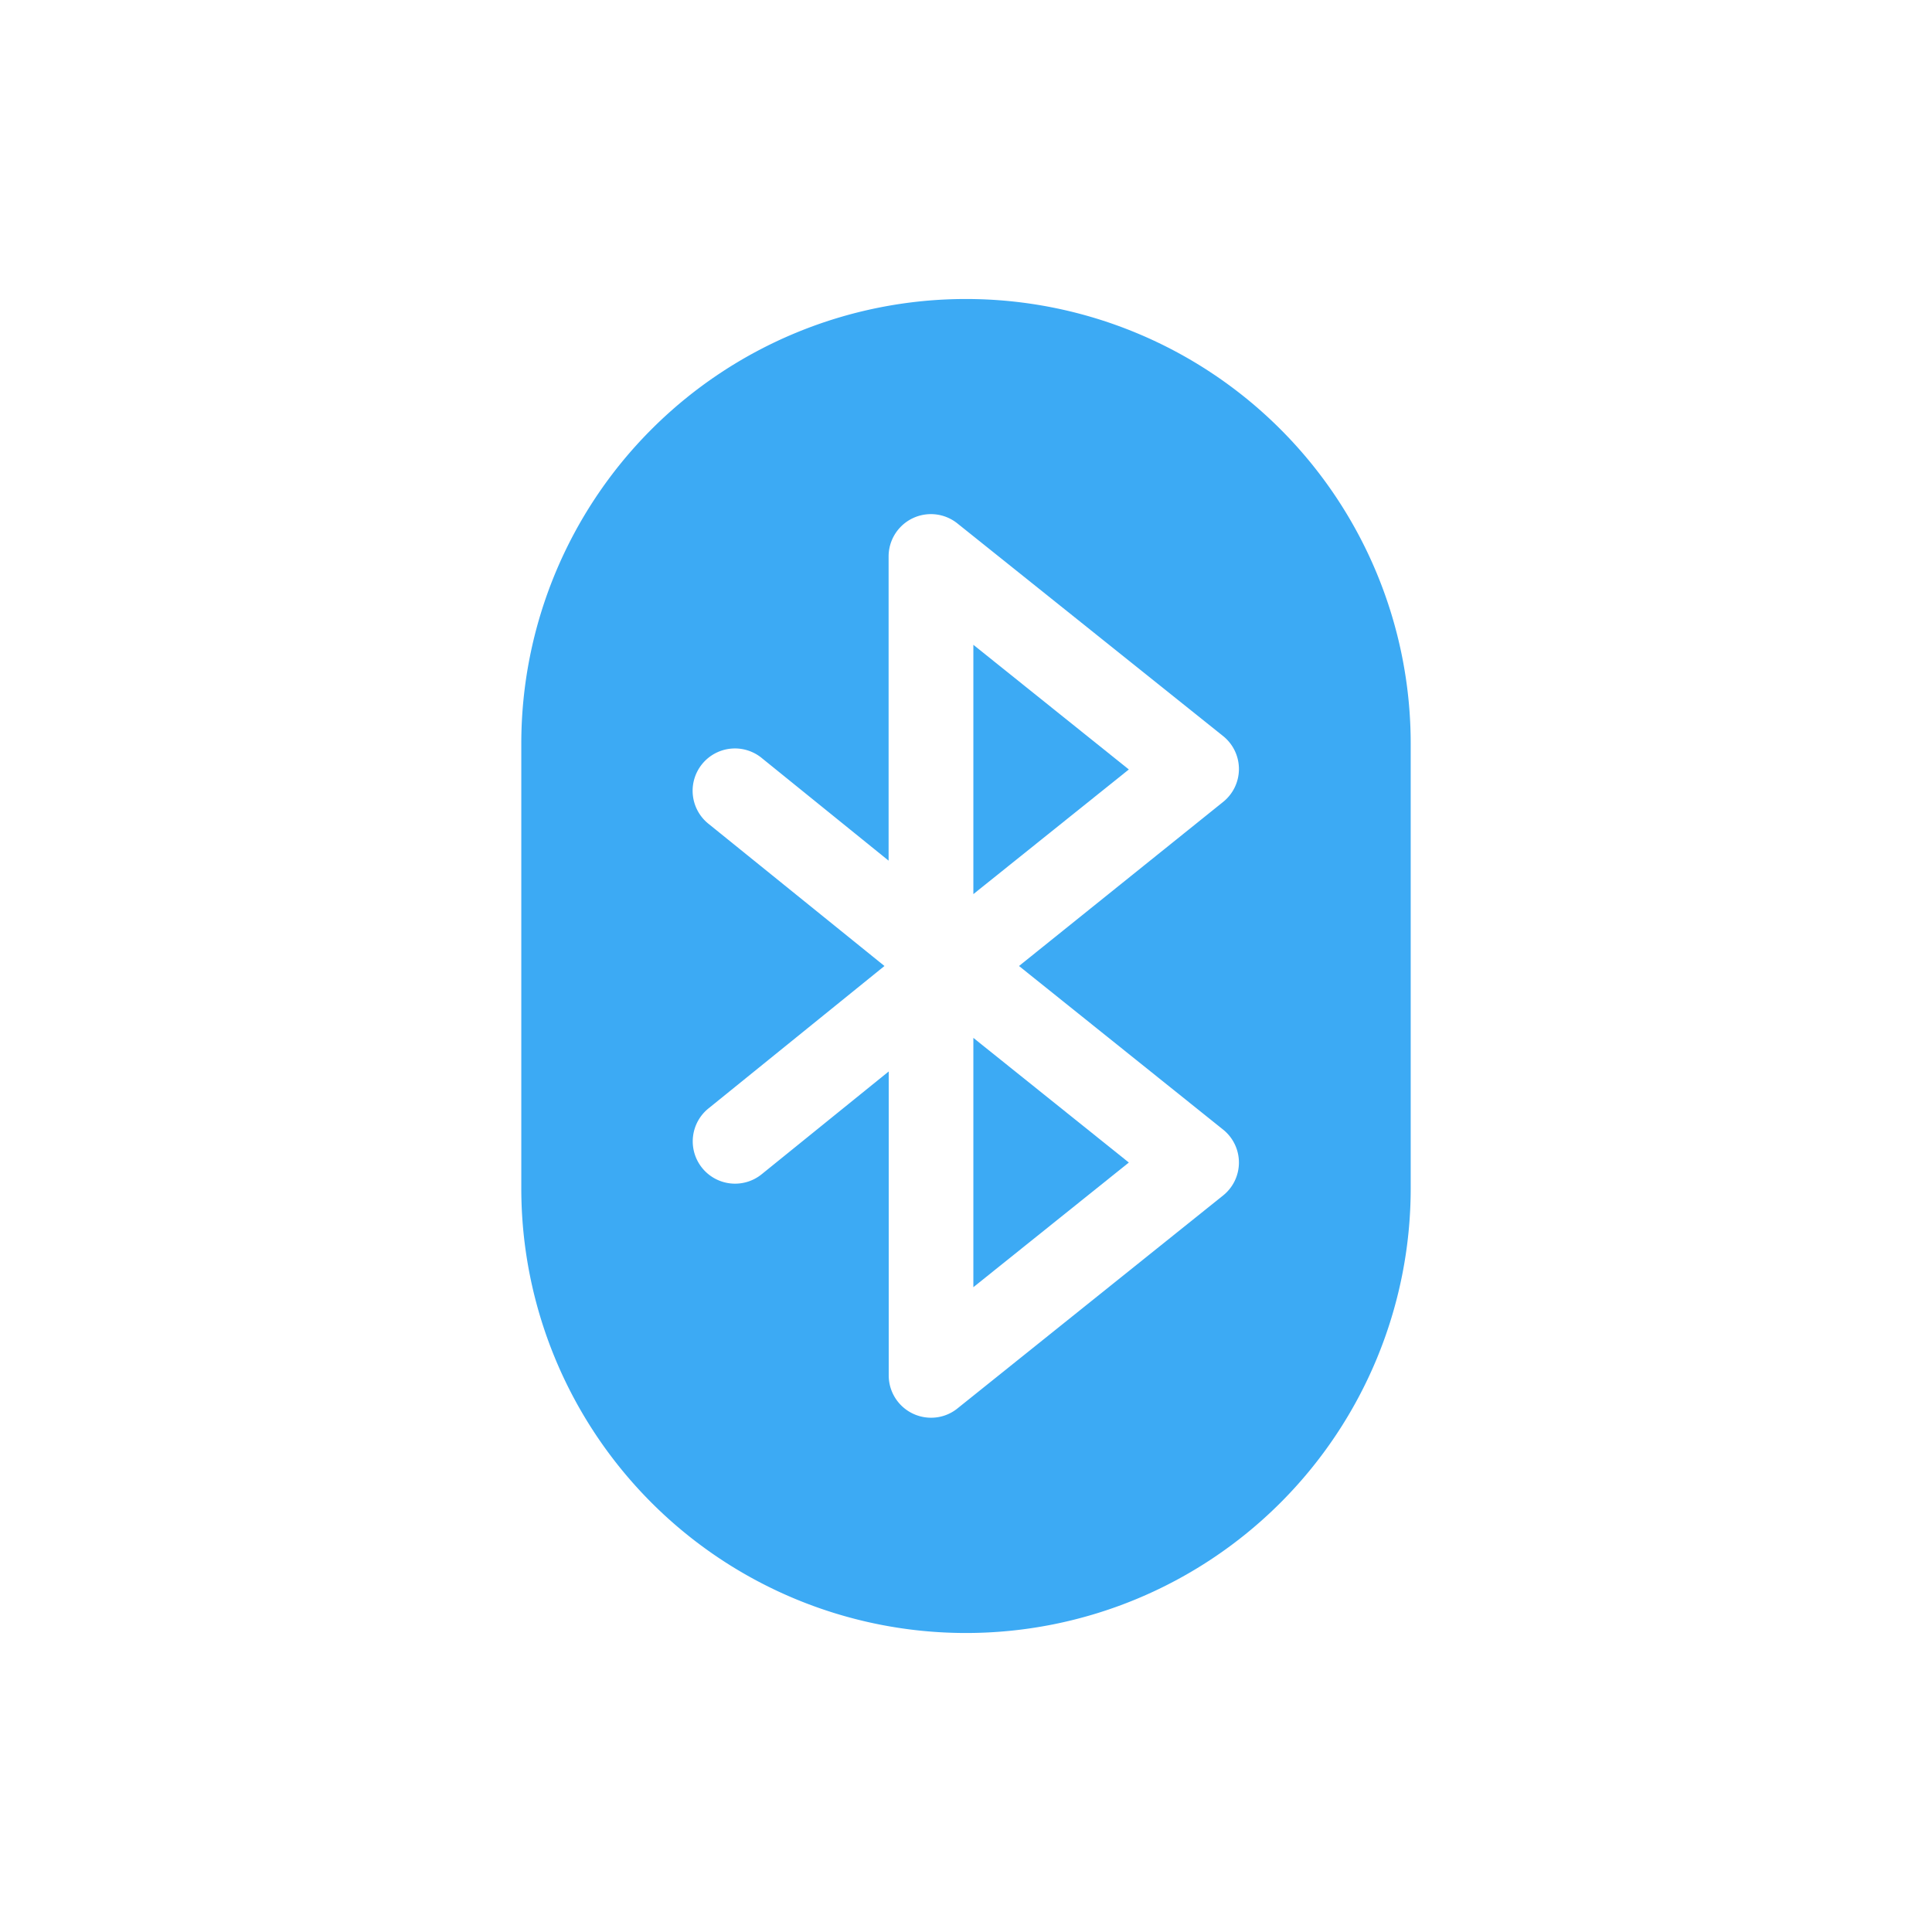 <svg xmlns="http://www.w3.org/2000/svg" width="168" height="168" viewBox="0 0 168 168"><defs><style>.a{fill:#3caaf4;}</style></defs><title>content_icon_bluetooth_blue</title><path class="a" d="M84,26A38.67,38.67,0,0,0,45.33,64.67v38.66a38.67,38.67,0,0,0,77.34,0V64.67A38.67,38.67,0,0,0,84,26Zm22.35,72.22a3.67,3.67,0,0,1,0,5.74L83.26,122.47a3.63,3.63,0,0,1-2.3.81,3.68,3.68,0,0,1-3.68-3.68V93.17l-11,8.9a3.68,3.68,0,1,1-4.63-5.72L76.91,84,61.64,71.66a3.68,3.68,0,1,1,4.63-5.72l11,8.9V48.4a3.68,3.68,0,0,1,6-2.87L106.35,64a3.67,3.67,0,0,1,0,5.74L88.61,84Z"/><polygon class="a" points="84.64 77.75 98.16 66.91 84.64 56.07 84.64 77.75"/><polygon class="a" points="84.64 111.93 98.16 101.09 84.64 90.25 84.64 111.93"/></svg>